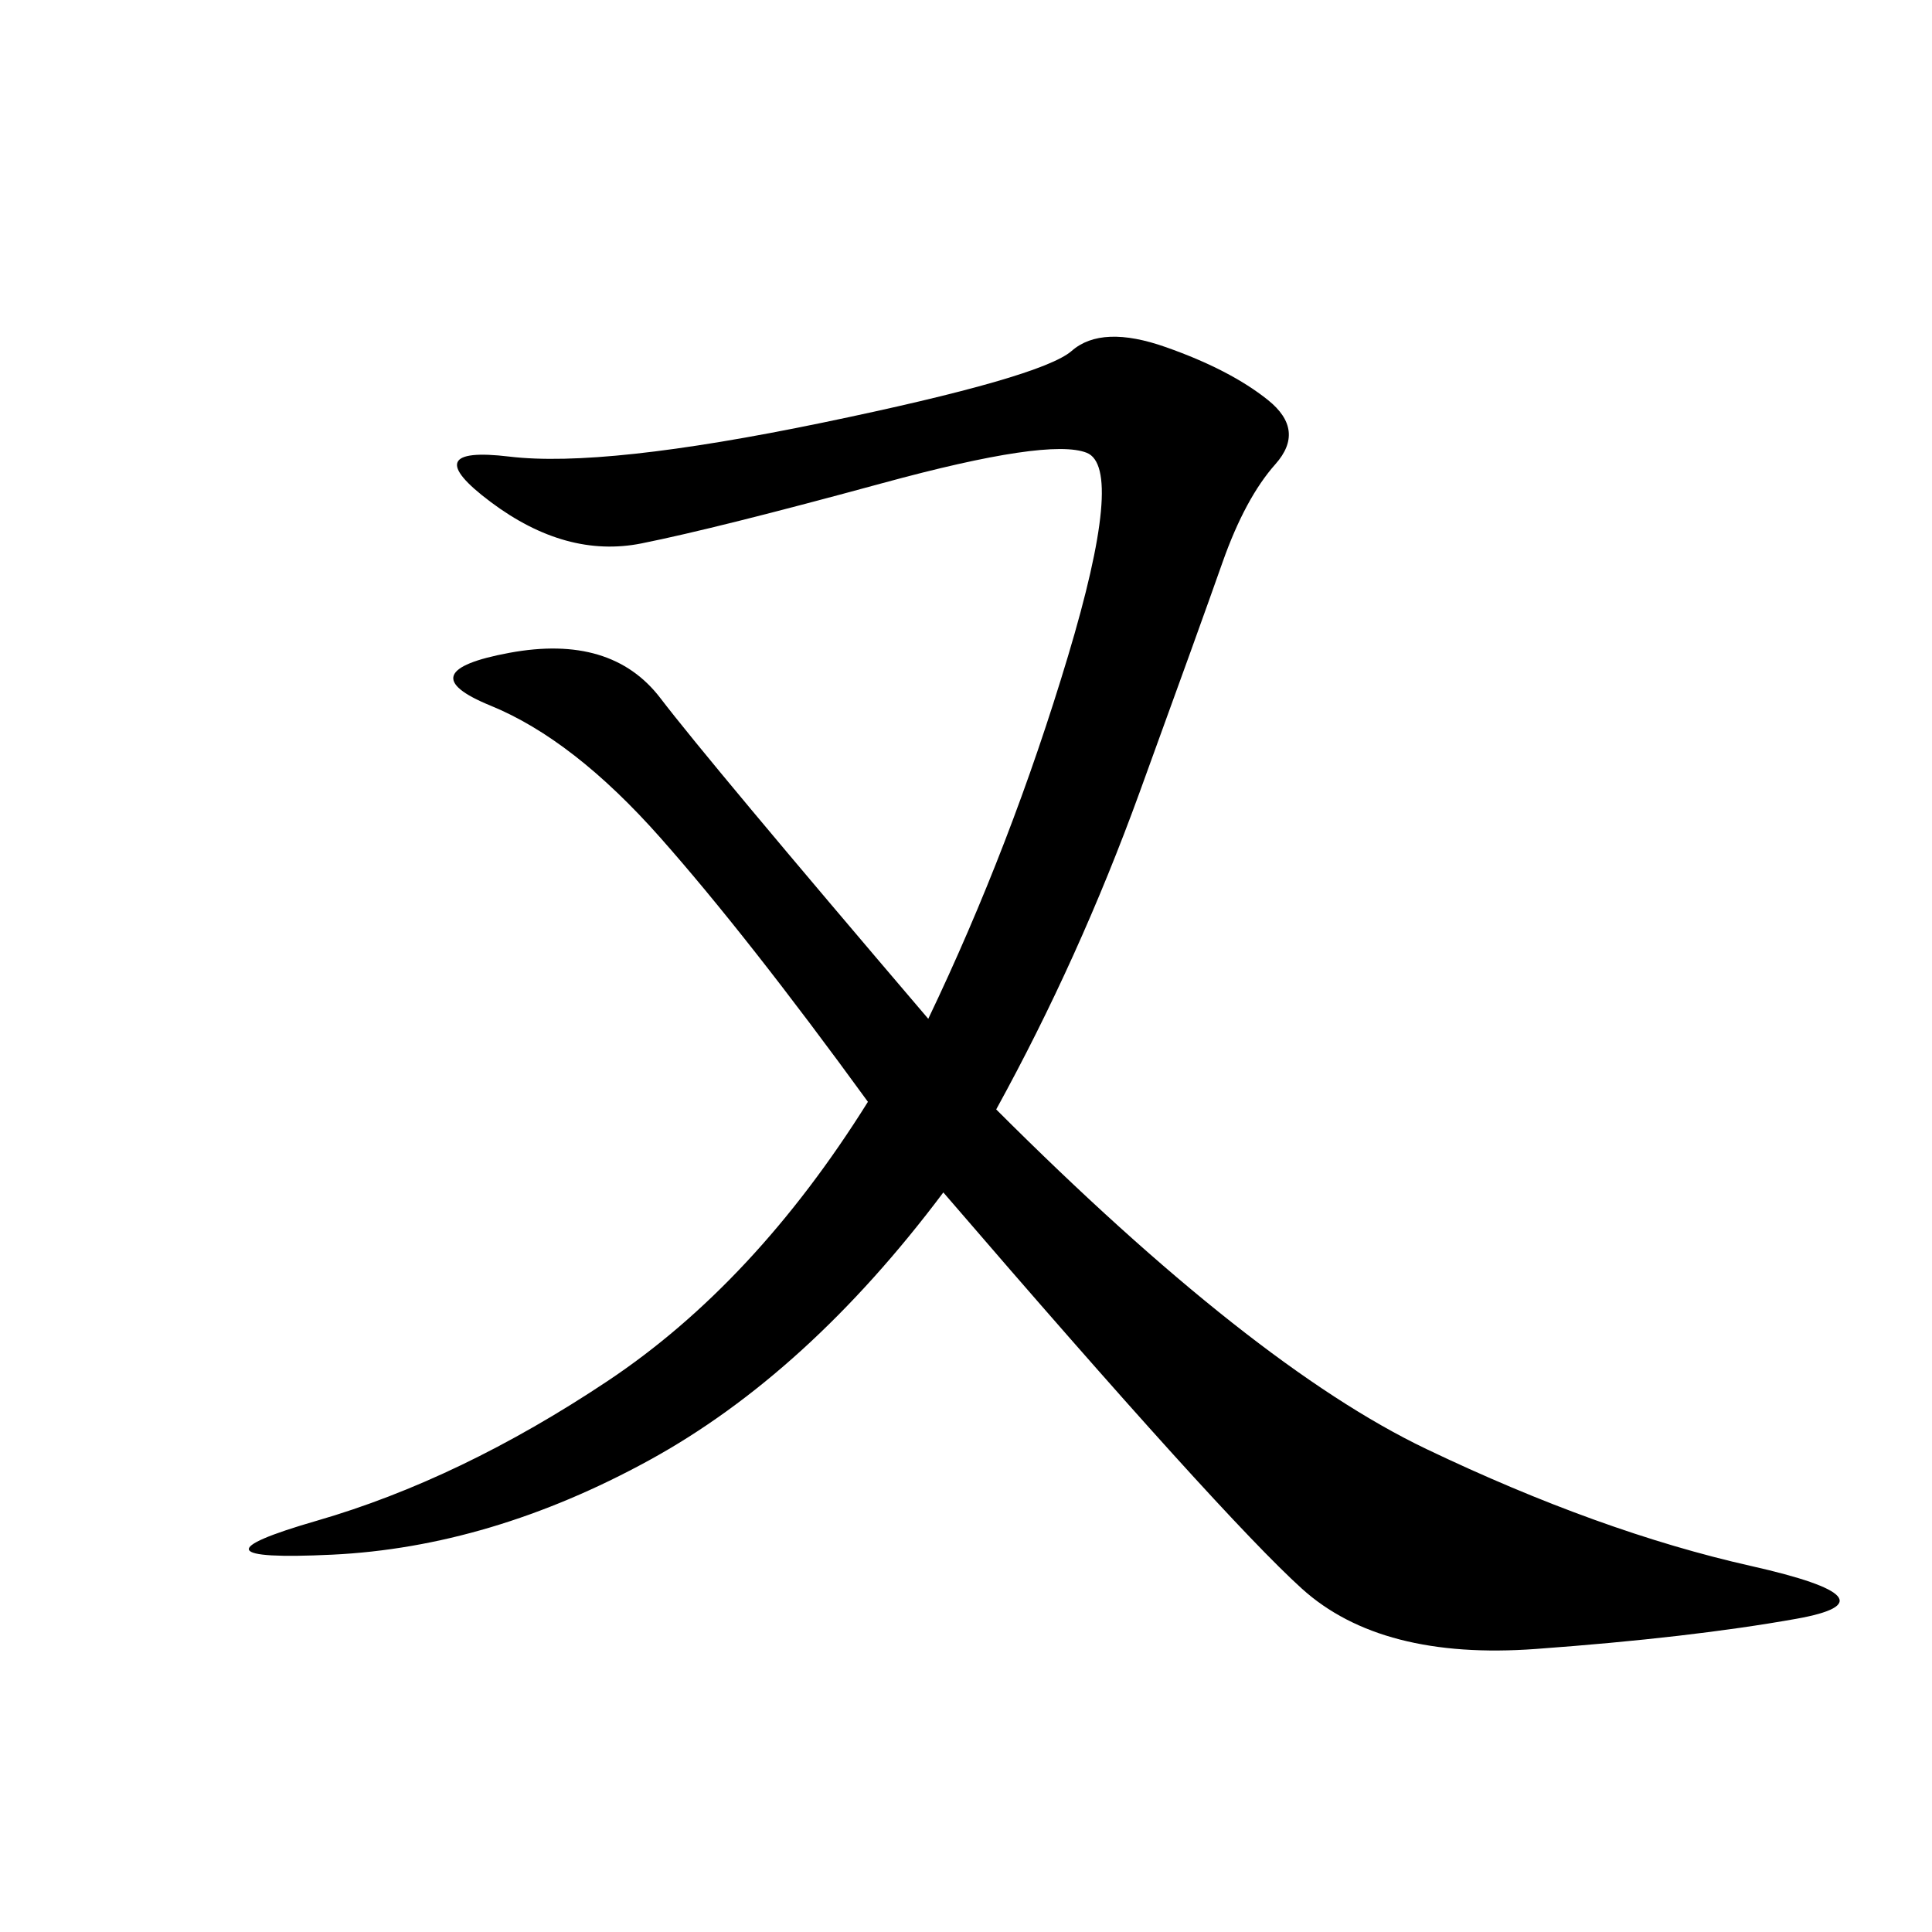 <svg xmlns="http://www.w3.org/2000/svg" xmlns:xlink="http://www.w3.org/1999/xlink" width="300" height="300"><path d="M154.69 172.27Q194.53 212.11 221.48 225Q248.44 237.89 271.88 243.16Q295.31 248.44 278.91 251.37Q262.50 254.30 238.48 256.05Q214.45 257.81 202.15 246.68Q189.84 235.55 146.48 185.16L146.48 185.16Q125.39 213.28 100.78 226.76Q76.17 240.23 51.56 241.41Q26.95 242.58 49.22 236.13Q71.48 229.69 94.34 214.45Q117.19 199.22 134.77 171.09L134.77 171.09Q116.02 145.31 102.54 130.08Q89.06 114.84 76.17 109.57Q63.28 104.30 79.10 101.37Q94.92 98.44 102.54 108.40Q110.16 118.36 144.14 158.20L144.14 158.20Q157.03 131.25 165.82 101.95Q174.61 72.66 168.75 70.31Q162.89 67.97 137.11 75Q111.33 82.03 99.61 84.38Q87.89 86.72 76.17 77.93Q64.45 69.14 79.10 70.90Q93.75 72.66 127.73 65.63Q161.72 58.59 166.41 54.49Q171.09 50.39 181.05 53.91Q191.02 57.42 196.88 62.11Q202.73 66.80 198.05 72.07Q193.36 77.34 189.84 87.30Q186.33 97.27 176.95 123.05Q167.58 148.83 154.69 172.27L154.69 172.27Z"/></svg>